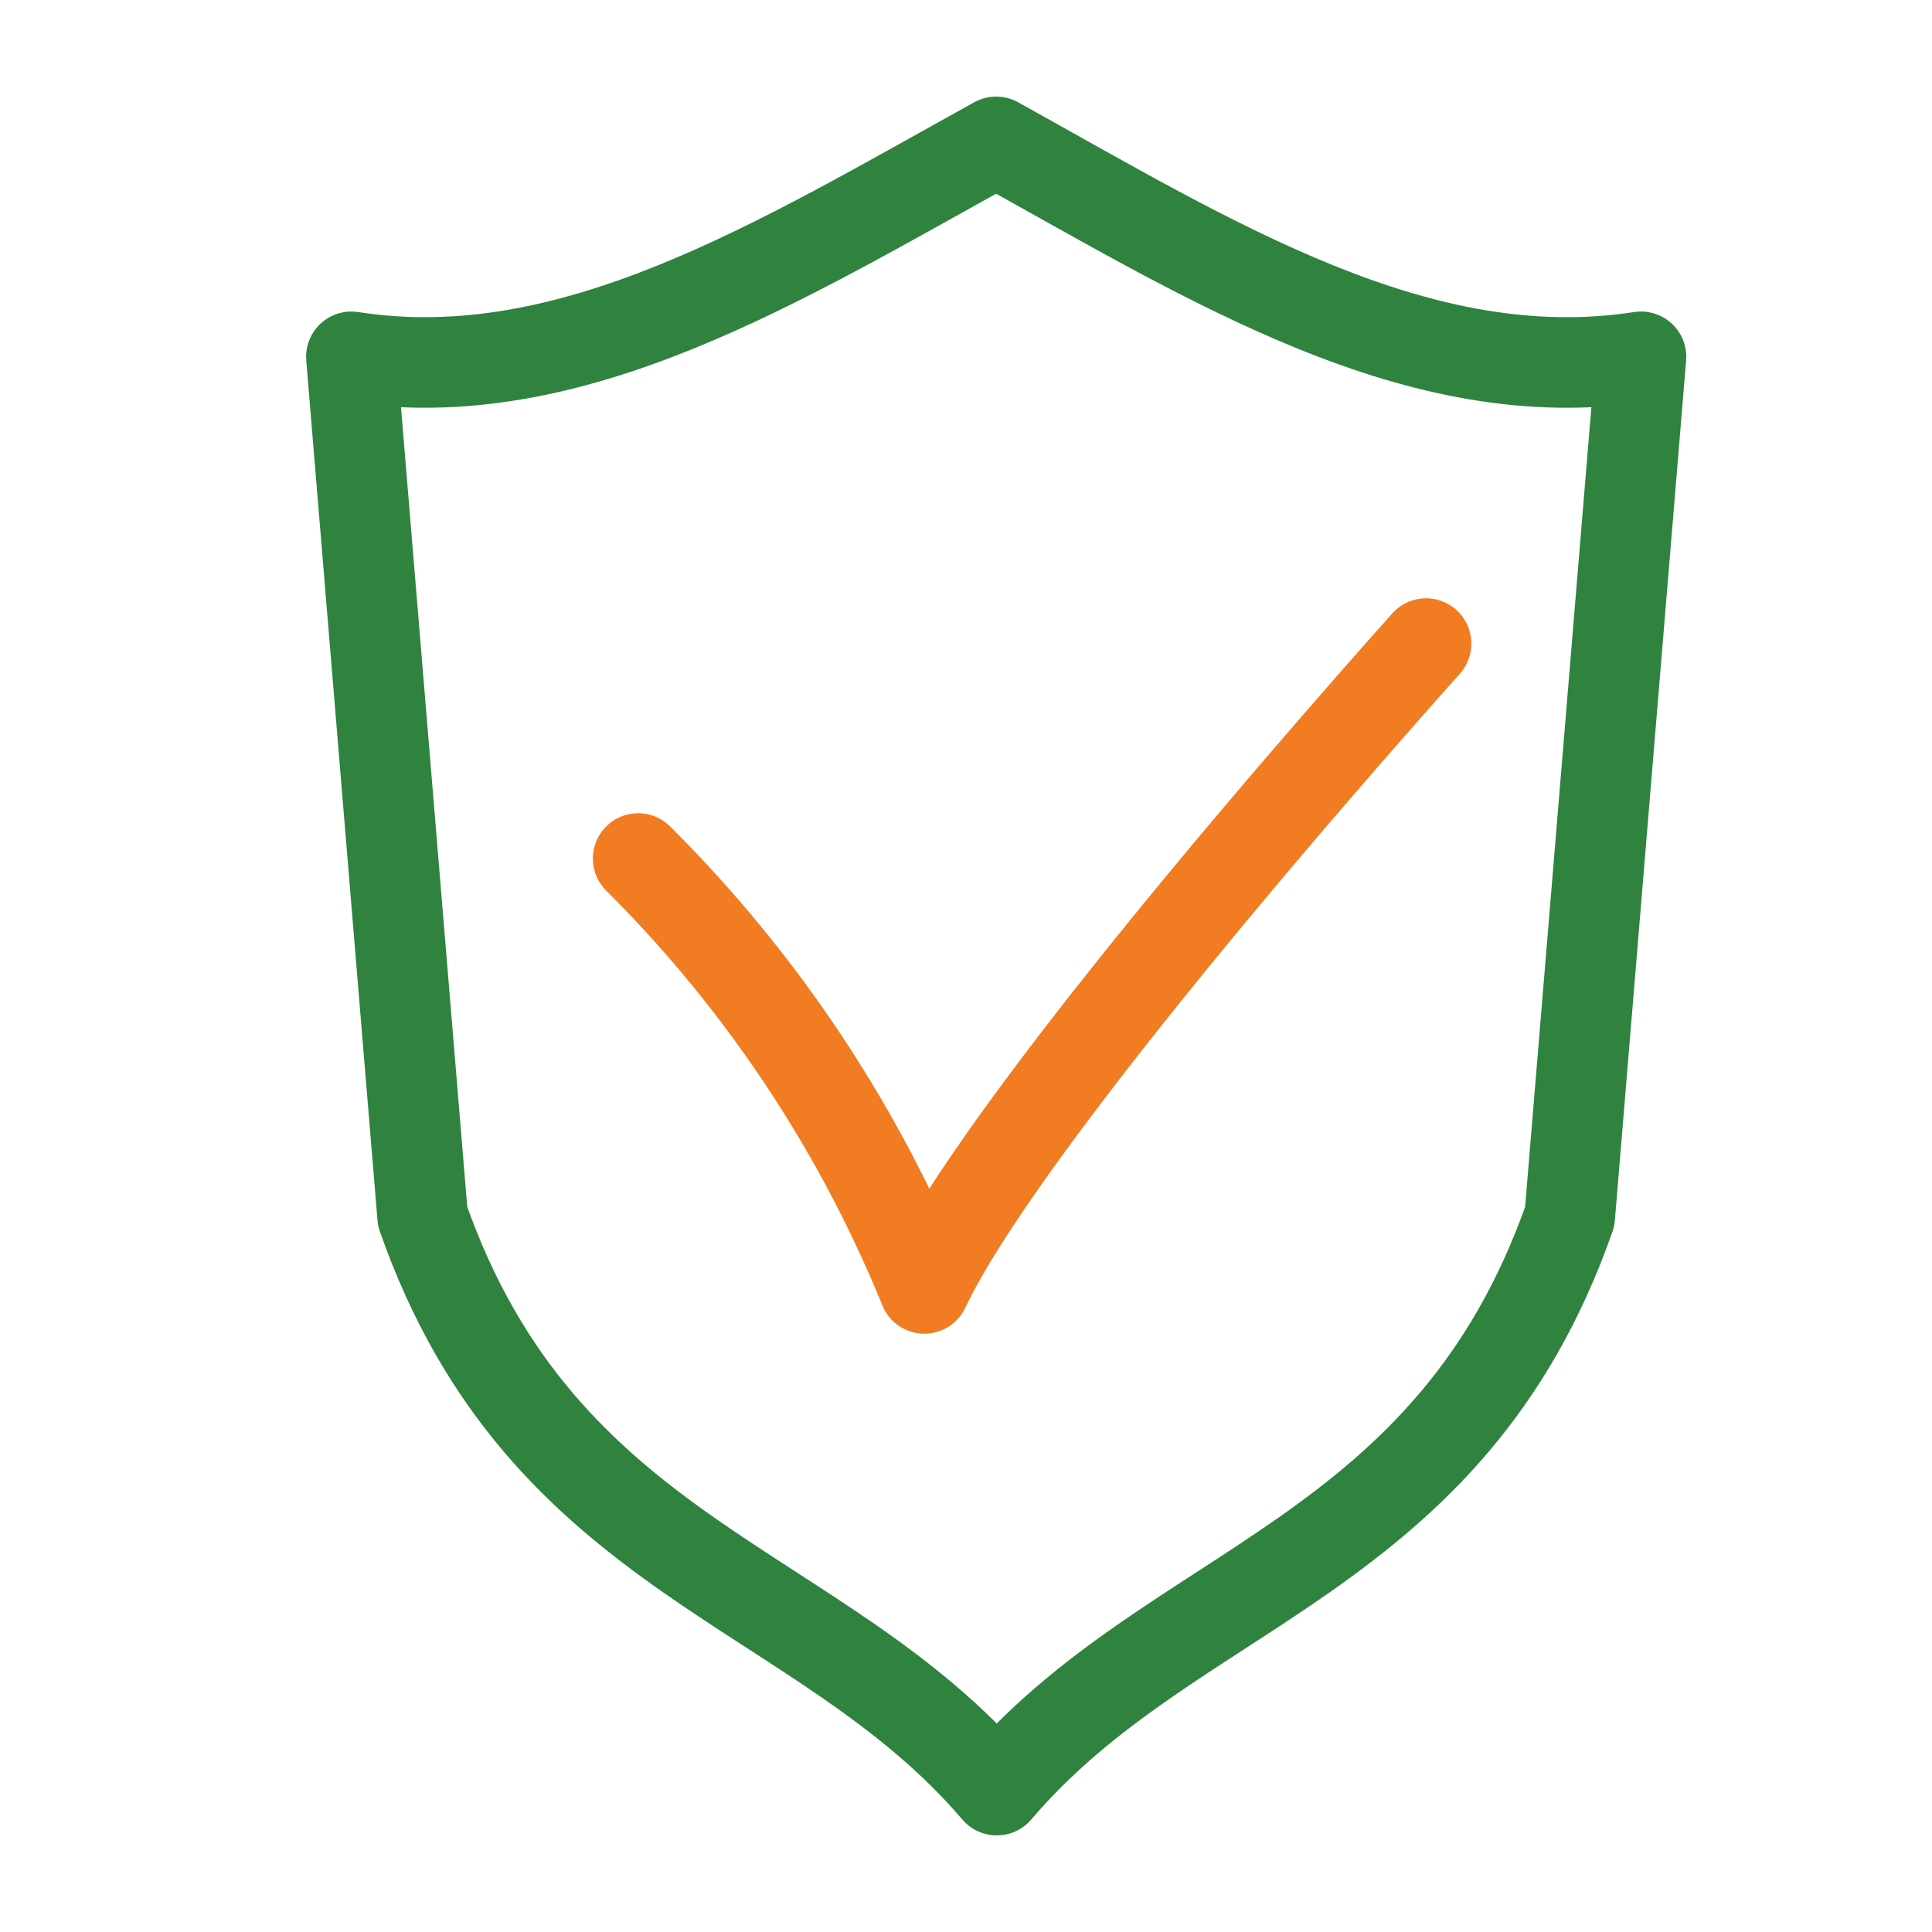 <svg id="Layer_1" data-name="Layer 1" xmlns="http://www.w3.org/2000/svg" viewBox="0 0 32 32"><defs><style>.cls-1,.cls-2{fill:none;stroke-linecap:round;stroke-linejoin:round;stroke-width:1.5px;}.cls-1{stroke:#2f833f;}.cls-2{stroke:#f17c21;}</style></defs><title>secure</title><path class="cls-1" d="M16.5,2.35c3.6,2,7,4.13,10.68,3.56L26,20.15c-2,5.71-6.57,6.07-9.49,9.5C13.58,26.22,9,25.86,7,20.15L5.82,5.91C9.47,6.48,12.9,4.34,16.5,2.35Z"/><path class="cls-2" d="M10.57,14.22a21.49,21.49,0,0,1,4.74,7.12c1-2.12,4.79-6.73,8.31-10.68"/></svg>